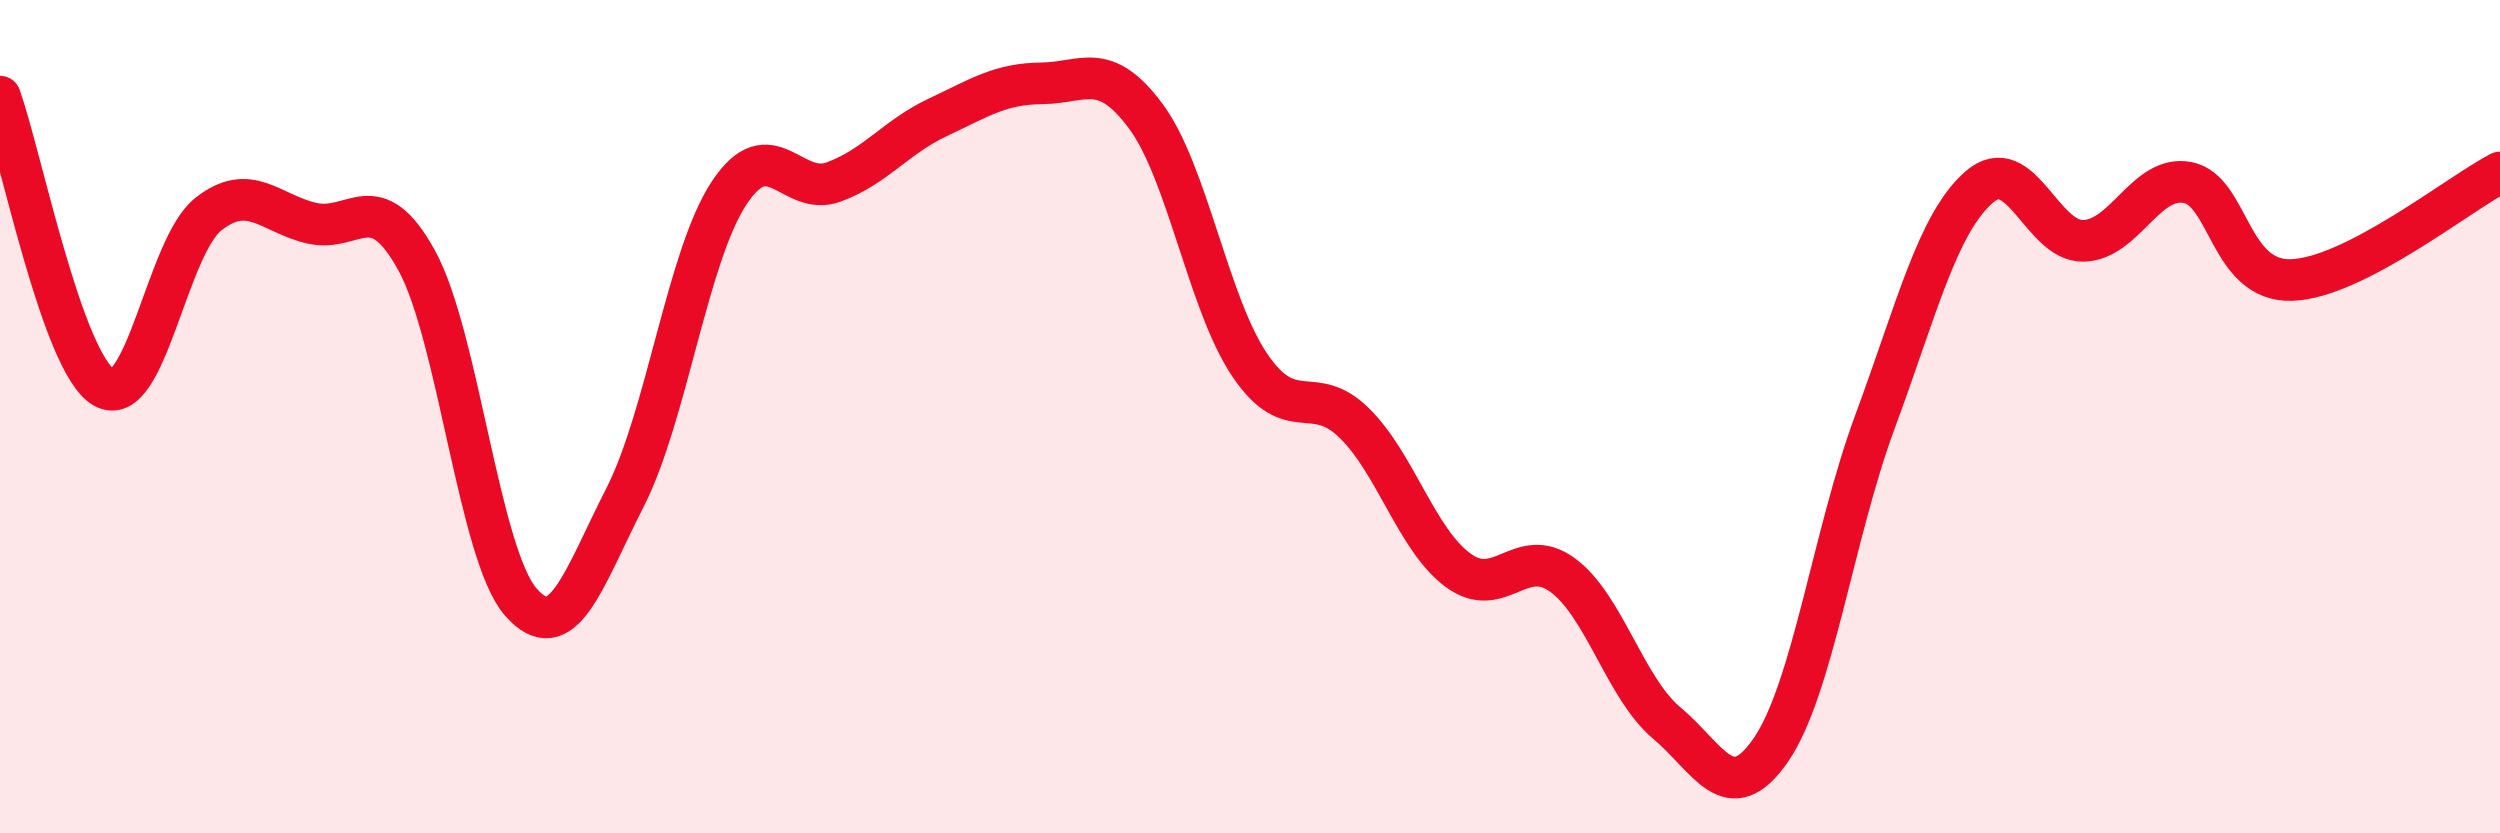 
    <svg width="60" height="20" viewBox="0 0 60 20" xmlns="http://www.w3.org/2000/svg">
      <path
        d="M 0,2.32 C 0.5,3.72 1.5,8.74 2.5,9.3 C 3.5,9.86 4,5.93 5,5.14 C 6,4.35 6.5,5.14 7.5,5.36 C 8.5,5.58 9,4.43 10,6.25 C 11,8.07 11.5,13.31 12.5,14.45 C 13.5,15.59 14,13.9 15,11.94 C 16,9.98 16.5,6.14 17.5,4.63 C 18.5,3.12 19,4.73 20,4.37 C 21,4.01 21.5,3.29 22.5,2.82 C 23.5,2.35 24,2.01 25,2 C 26,1.99 26.5,1.44 27.5,2.79 C 28.5,4.14 29,7.3 30,8.77 C 31,10.24 31.5,9.17 32.5,10.15 C 33.5,11.13 34,12.96 35,13.69 C 36,14.42 36.5,13.07 37.5,13.8 C 38.5,14.53 39,16.51 40,17.35 C 41,18.19 41.5,19.45 42.5,18 C 43.5,16.55 44,12.82 45,10.12 C 46,7.42 46.5,5.36 47.5,4.49 C 48.5,3.62 49,5.8 50,5.78 C 51,5.76 51.5,4.19 52.5,4.38 C 53.5,4.57 53.5,6.77 55,6.72 C 56.5,6.67 59,4.66 60,4.14L60 20L0 20Z"
        fill="#EB0A25"
        opacity="0.1"
        stroke-linecap="round"
        stroke-linejoin="round"
      />
      <path
        d="M 0,2.32 C 0.5,3.72 1.5,8.74 2.5,9.3 C 3.5,9.86 4,5.93 5,5.14 C 6,4.35 6.5,5.14 7.5,5.36 C 8.5,5.58 9,4.43 10,6.25 C 11,8.07 11.5,13.31 12.5,14.45 C 13.5,15.59 14,13.9 15,11.94 C 16,9.98 16.5,6.14 17.5,4.63 C 18.5,3.12 19,4.73 20,4.37 C 21,4.01 21.5,3.29 22.5,2.82 C 23.5,2.35 24,2.01 25,2 C 26,1.99 26.5,1.44 27.5,2.79 C 28.5,4.14 29,7.3 30,8.77 C 31,10.24 31.5,9.17 32.5,10.15 C 33.5,11.13 34,12.96 35,13.69 C 36,14.42 36.5,13.07 37.5,13.8 C 38.5,14.53 39,16.51 40,17.35 C 41,18.19 41.5,19.45 42.5,18 C 43.5,16.55 44,12.82 45,10.12 C 46,7.42 46.5,5.36 47.5,4.49 C 48.5,3.62 49,5.8 50,5.78 C 51,5.76 51.5,4.19 52.5,4.38 C 53.5,4.57 53.5,6.77 55,6.72 C 56.5,6.67 59,4.66 60,4.14"
        stroke="#EB0A25"
        stroke-width="1"
        fill="none"
        stroke-linecap="round"
        stroke-linejoin="round"
      />
    </svg>
  